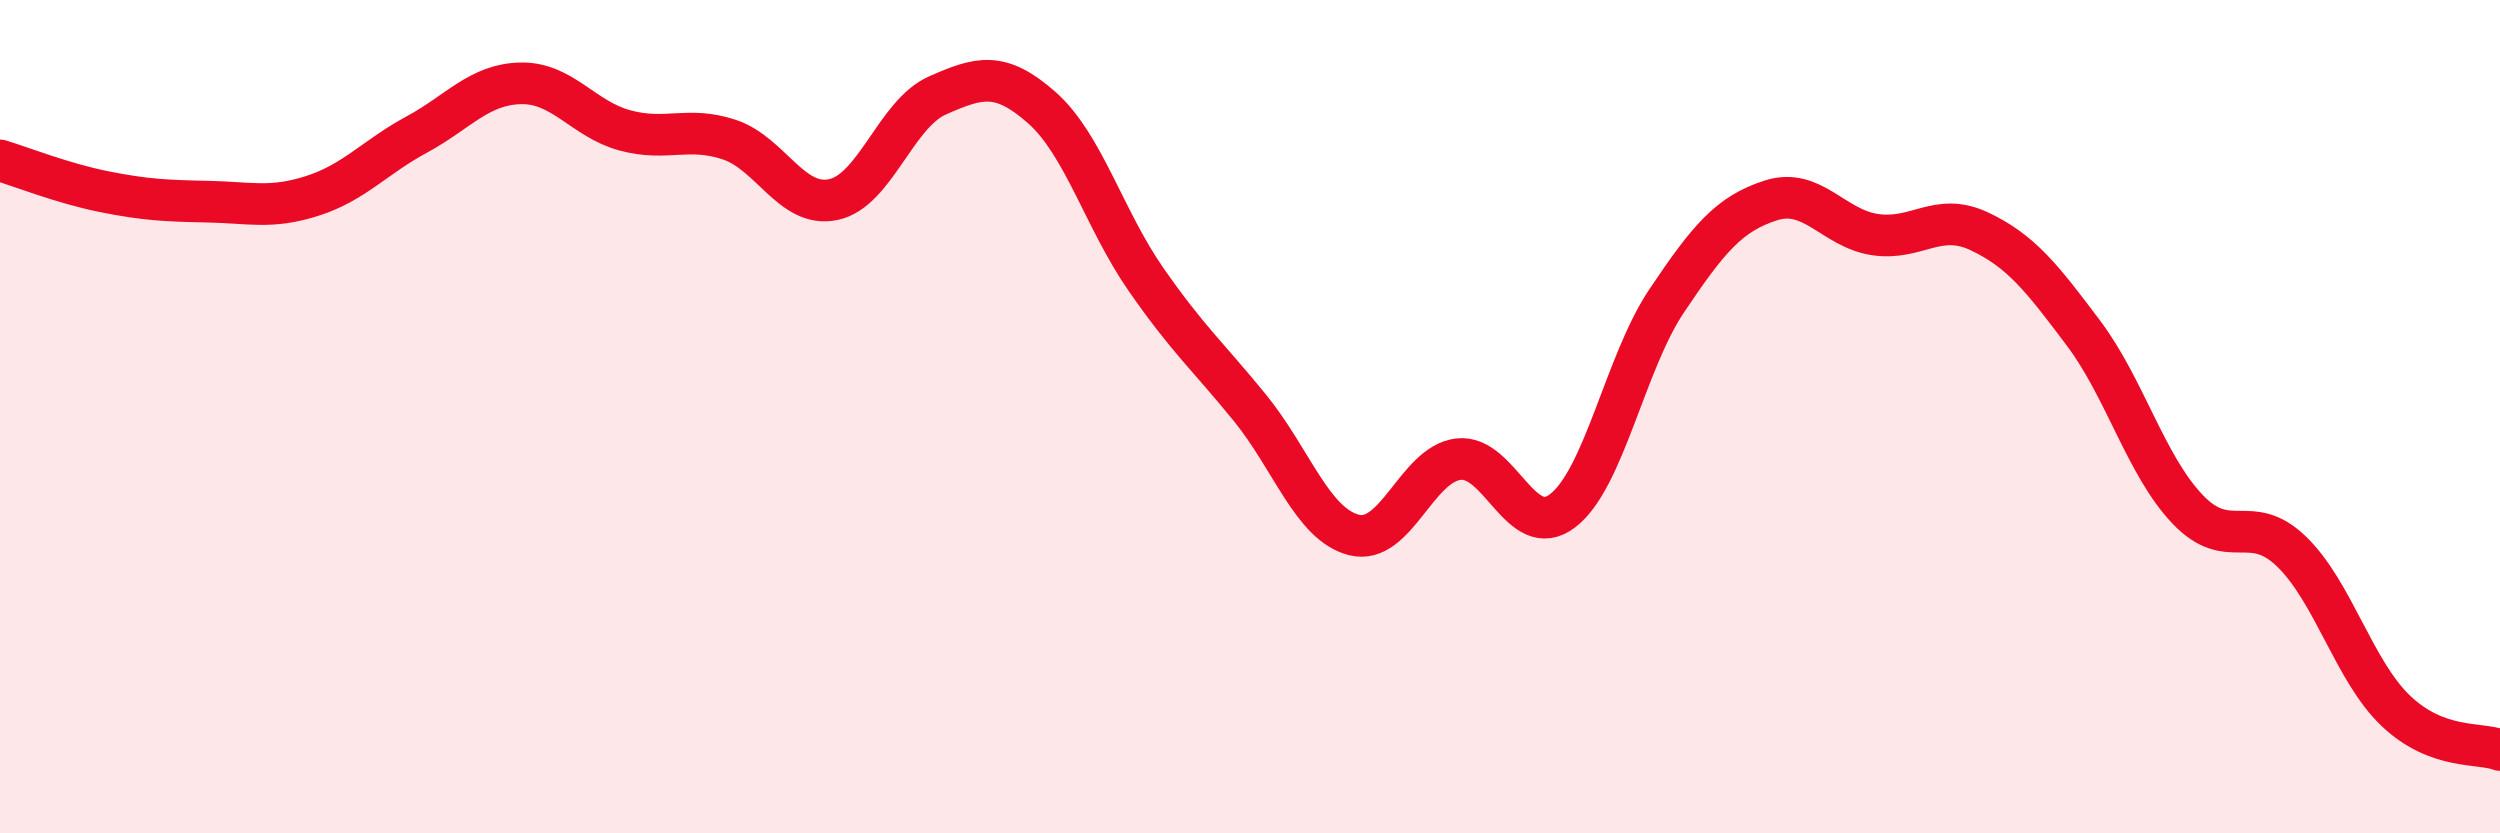 
    <svg width="60" height="20" viewBox="0 0 60 20" xmlns="http://www.w3.org/2000/svg">
      <path
        d="M 0,3.85 C 0.5,4 1.5,4.4 2.5,4.6 C 3.5,4.8 4,4.82 5,4.84 C 6,4.86 6.5,5.02 7.5,4.7 C 8.5,4.38 9,3.77 10,3.23 C 11,2.69 11.5,2.02 12.5,2 C 13.5,1.98 14,2.86 15,3.13 C 16,3.4 16.5,3.02 17.5,3.35 C 18.5,3.68 19,5 20,4.79 C 21,4.58 21.5,2.73 22.5,2.29 C 23.5,1.85 24,1.7 25,2.58 C 26,3.46 26.5,5.26 27.5,6.7 C 28.5,8.14 29,8.56 30,9.79 C 31,11.02 31.5,12.59 32.5,12.84 C 33.5,13.09 34,11.14 35,11.02 C 36,10.9 36.5,13.02 37.5,12.26 C 38.5,11.5 39,8.71 40,7.22 C 41,5.73 41.5,5.13 42.5,4.81 C 43.5,4.49 44,5.48 45,5.63 C 46,5.78 46.5,5.08 47.5,5.55 C 48.5,6.02 49,6.66 50,7.99 C 51,9.32 51.5,11.17 52.5,12.22 C 53.5,13.27 54,12.27 55,13.24 C 56,14.21 56.5,16.11 57.5,17.06 C 58.5,18.01 59.5,17.81 60,18L60 20L0 20Z"
        fill="#EB0A25"
        opacity="0.1"
        stroke-linecap="round"
        stroke-linejoin="round"
      />
      <path
        d="M 0,3.85 C 0.5,4 1.5,4.4 2.5,4.6 C 3.5,4.8 4,4.82 5,4.84 C 6,4.86 6.5,5.02 7.5,4.7 C 8.5,4.38 9,3.77 10,3.23 C 11,2.69 11.5,2.02 12.5,2 C 13.5,1.98 14,2.86 15,3.13 C 16,3.4 16.5,3.02 17.5,3.35 C 18.5,3.68 19,5 20,4.79 C 21,4.58 21.5,2.73 22.5,2.29 C 23.5,1.85 24,1.7 25,2.58 C 26,3.46 26.5,5.26 27.5,6.7 C 28.5,8.14 29,8.56 30,9.79 C 31,11.02 31.5,12.59 32.5,12.84 C 33.5,13.09 34,11.14 35,11.02 C 36,10.9 36.5,13.02 37.5,12.26 C 38.5,11.5 39,8.71 40,7.22 C 41,5.73 41.5,5.13 42.5,4.81 C 43.5,4.49 44,5.48 45,5.63 C 46,5.78 46.5,5.08 47.5,5.55 C 48.5,6.02 49,6.66 50,7.99 C 51,9.32 51.5,11.17 52.5,12.22 C 53.5,13.27 54,12.27 55,13.24 C 56,14.21 56.5,16.11 57.5,17.06 C 58.5,18.01 59.5,17.81 60,18"
        stroke="#EB0A25"
        stroke-width="1"
        fill="none"
        stroke-linecap="round"
        stroke-linejoin="round"
      />
    </svg>
  